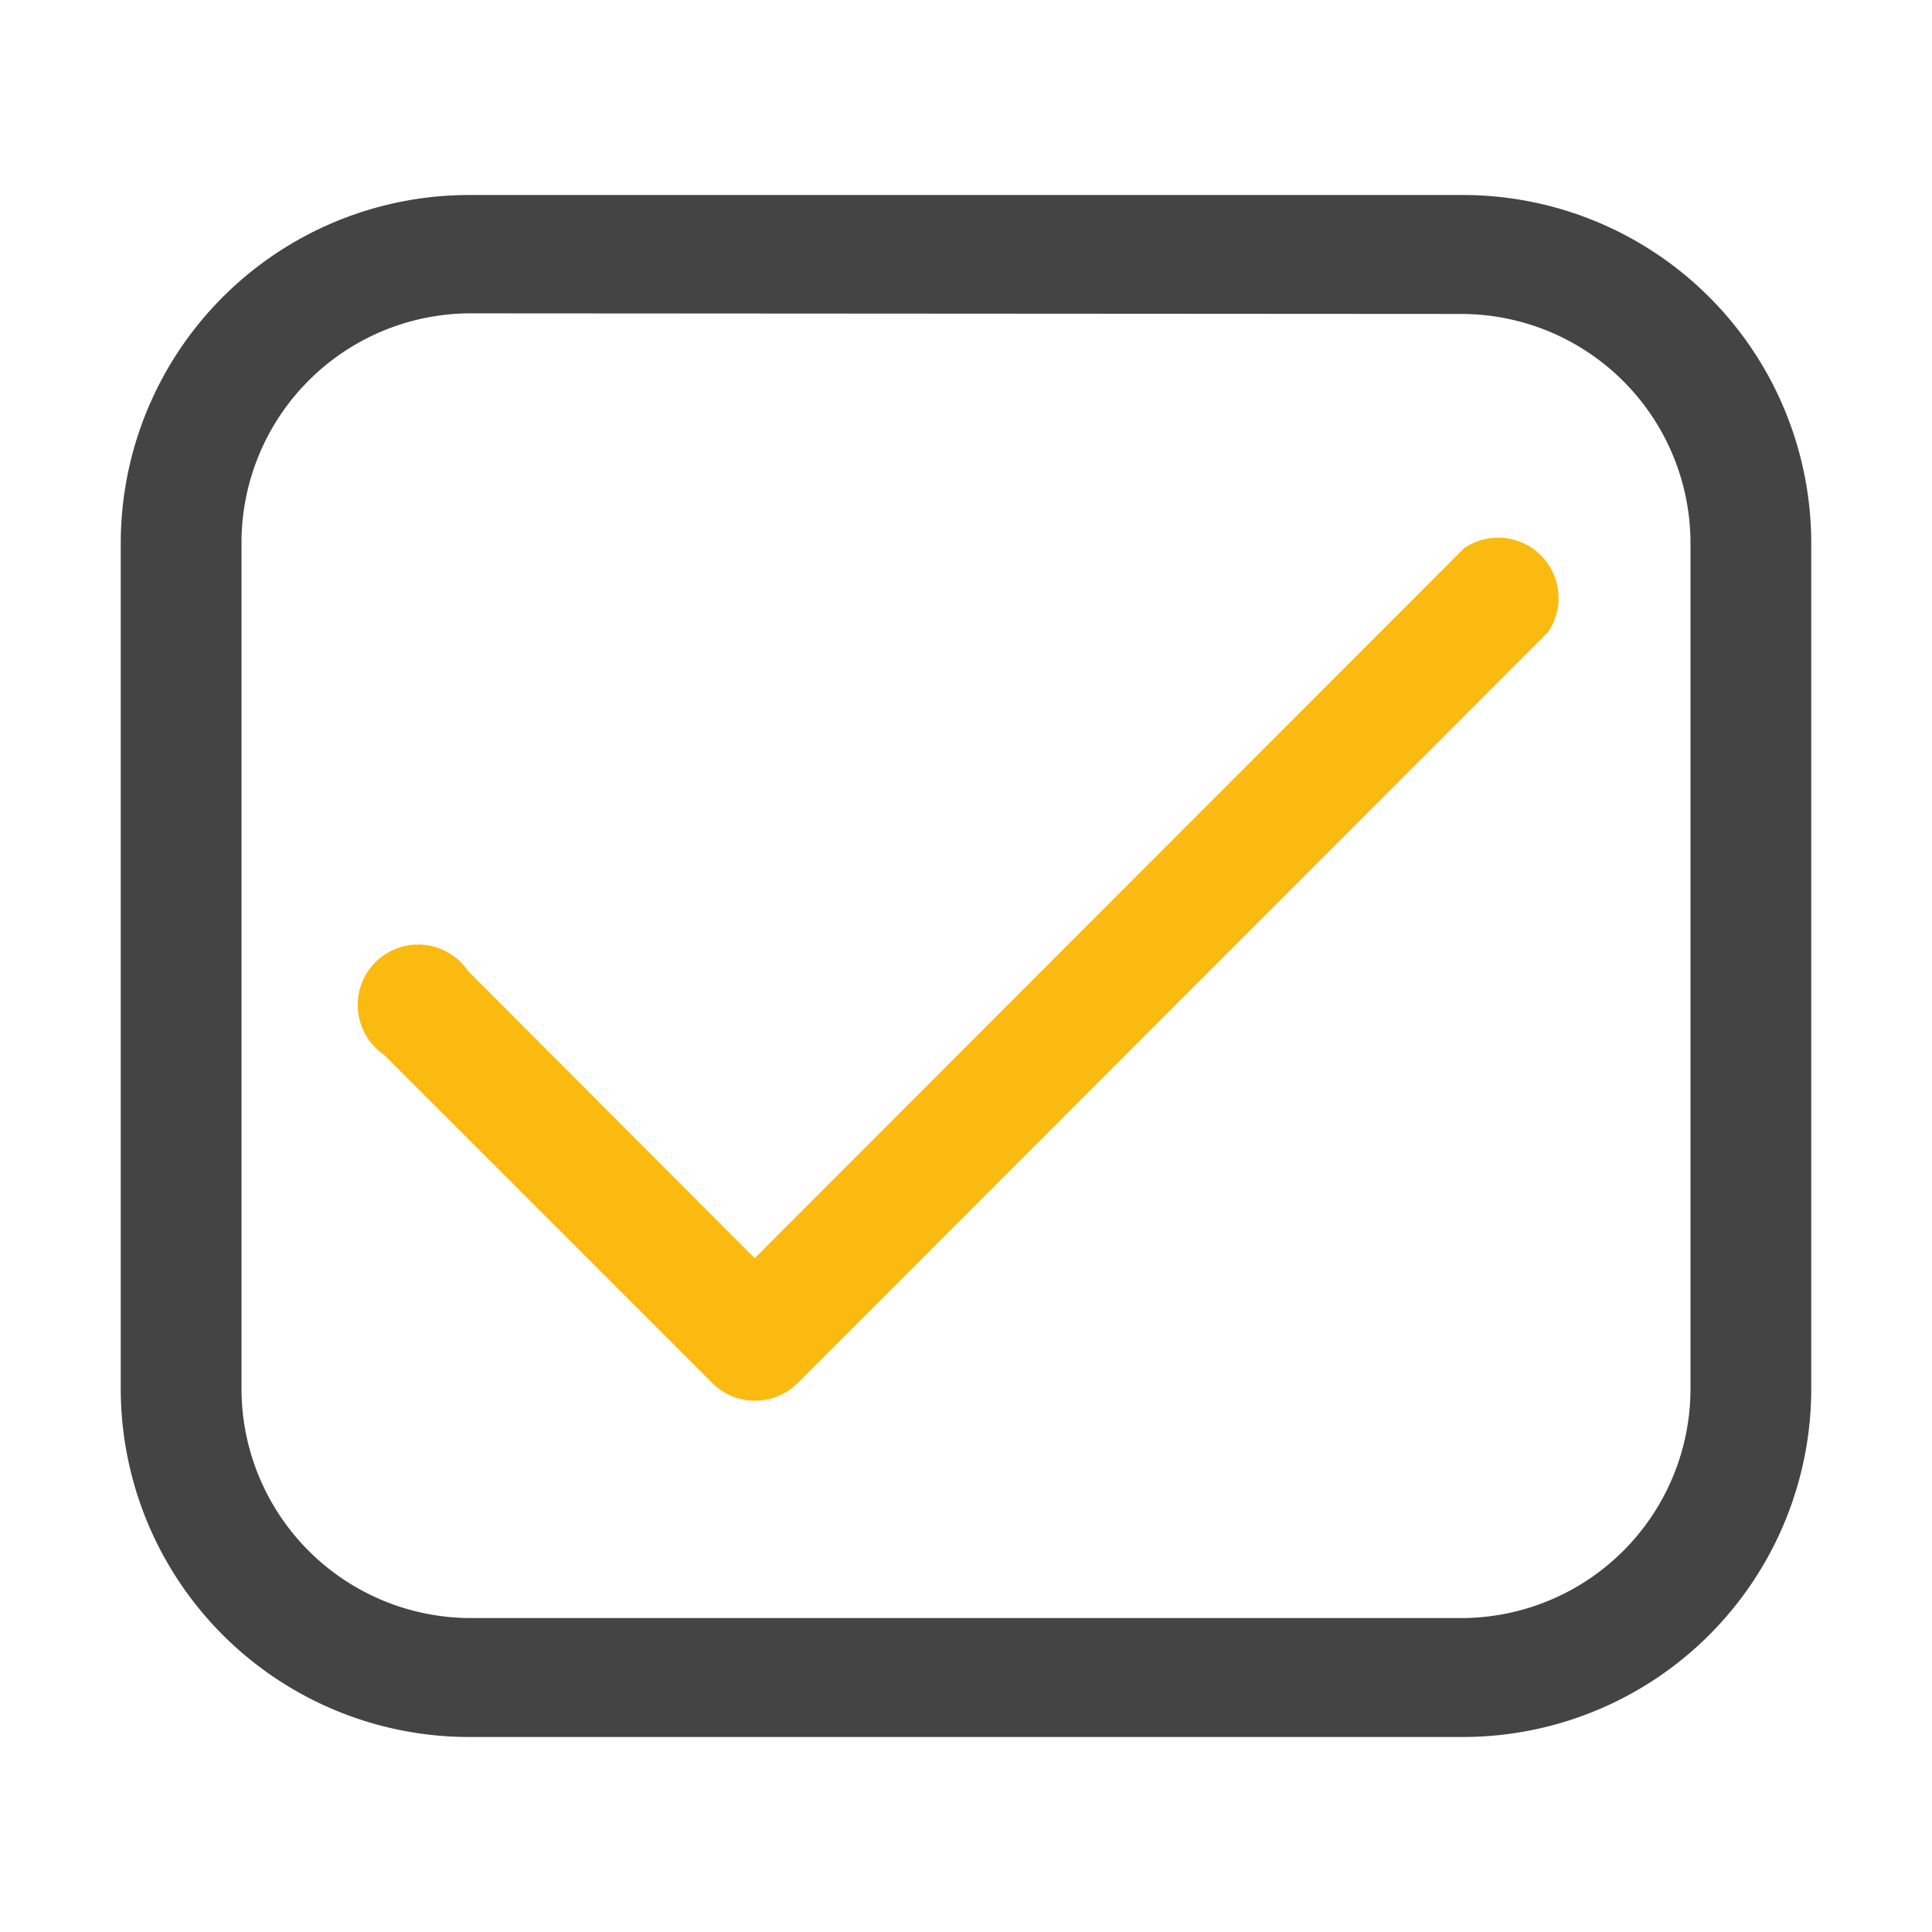 <?xml version="1.0" standalone="no"?>
<!DOCTYPE svg PUBLIC "-//W3C//DTD SVG 1.1//EN" "http://www.w3.org/Graphics/SVG/1.1/DTD/svg11.dtd">
<svg xmlns="http://www.w3.org/2000/svg" id="Layer_1" data-name="Layer 1" viewBox="0 0 32 32" width="32" height="32"><defs><style>.cls-1{fill:#444;}.cls-2{fill:#fbba10;}</style></defs><path class="cls-1" d="M24.24,28.77H7.76A5.77,5.77,0,0,1,2,23V9A5.77,5.77,0,0,1,7.76,3.23H24.24A5.77,5.77,0,0,1,30,9V23A5.77,5.77,0,0,1,24.24,28.77ZM7.76,5.19A3.8,3.8,0,0,0,4,9V23a3.8,3.8,0,0,0,3.8,3.8H24.24A3.8,3.8,0,0,0,28,23V9a3.8,3.8,0,0,0-3.8-3.8Z"/><path class="cls-2" d="M12.5,23.2h0a1,1,0,0,1-.69-.28L6.36,17.47a1,1,0,1,1,1.39-1.39l4.75,4.76L24.25,9.08a1,1,0,0,1,1.39,1.39L13.2,22.92A1,1,0,0,1,12.5,23.2Z"/></svg>